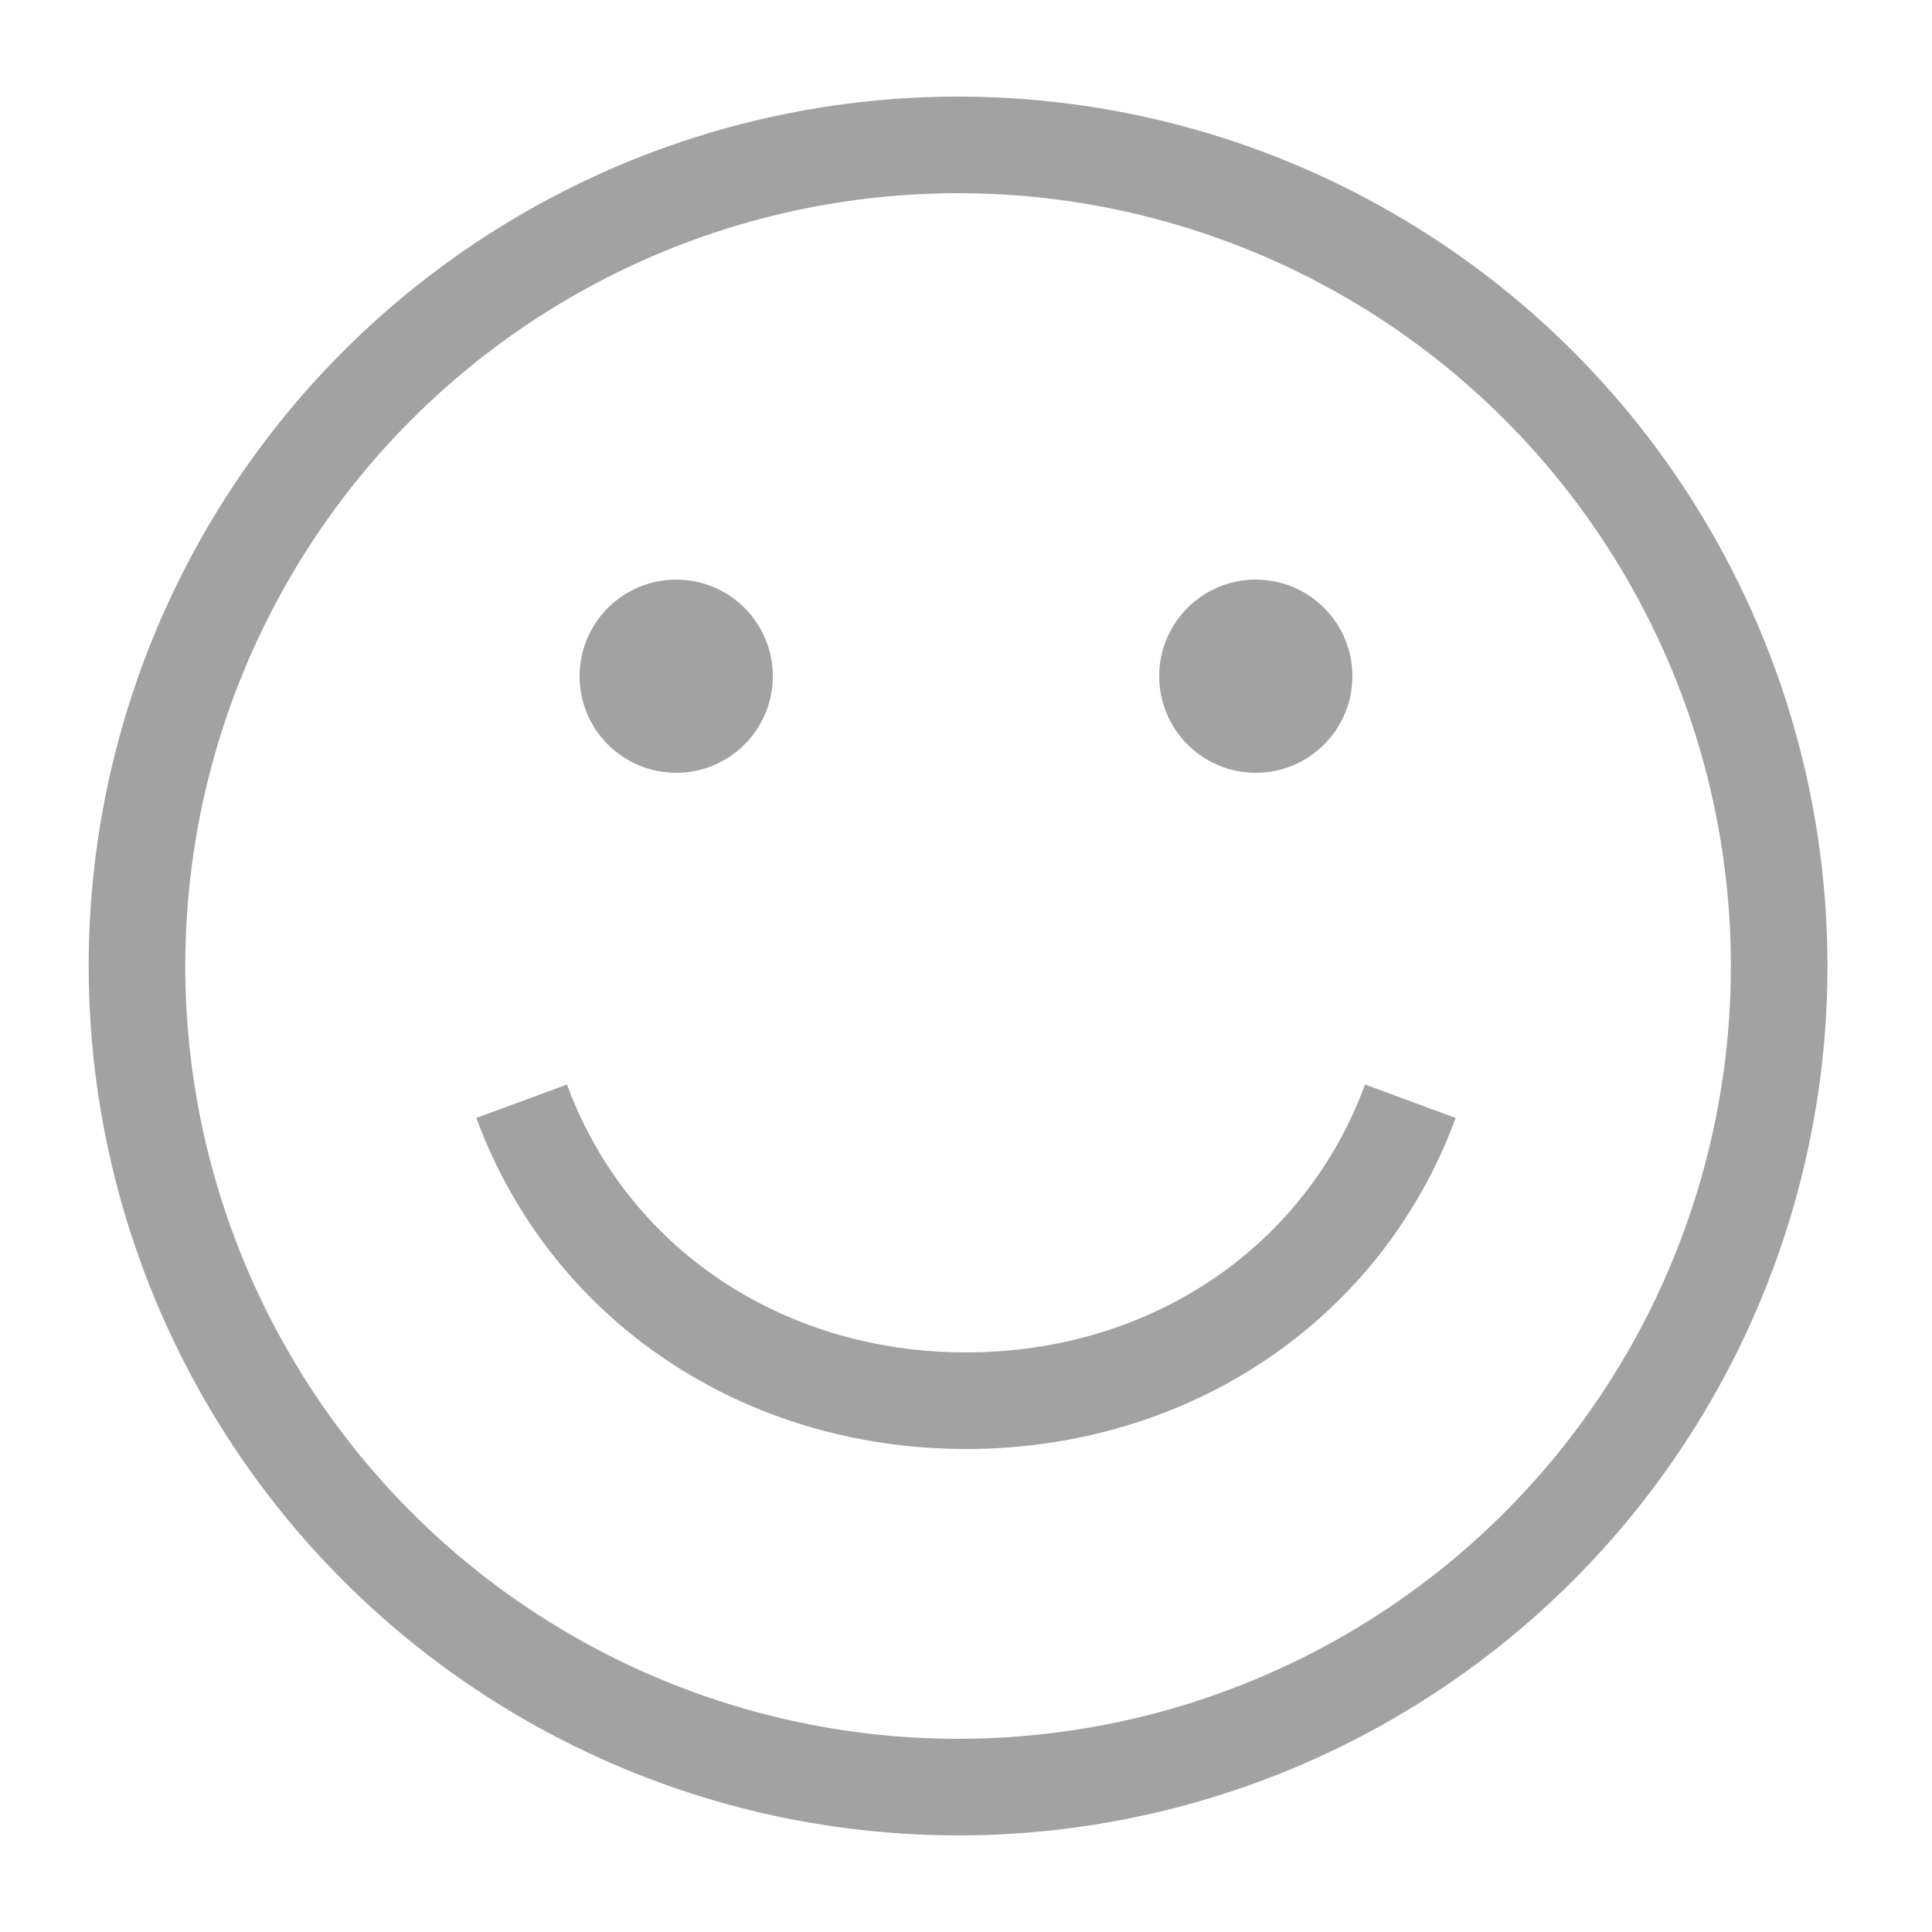 <svg width="20" height="20" xmlns="http://www.w3.org/2000/svg"><rect id="backgroundrect" width="100%" height="100%" x="0" y="0" fill="none" stroke="none"/>
    
    
    
    
<g class="currentLayer" style=""><title>Layer 1</title><circle cx="13" cy="7" r="1" id="svg_1" class="" fill-opacity="1" fill="#a2a2a2"/><circle cx="7" cy="7" r="1" id="svg_2" class="" fill-opacity="1" fill="#a2a2a2"/><circle fill="none" stroke="#a2a2a2" cx="9.918" cy="10" r="8.5" id="svg_3" class="" stroke-opacity="1"/><path fill="none" stroke="#a2a2a2" d="M14.6,11.4 C13.9,13.3 12.1,14.5 10,14.5 C7.9,14.5 6.1,13.3 5.4,11.4" id="svg_4" class="" opacity="1" stroke-opacity="1"/></g></svg>